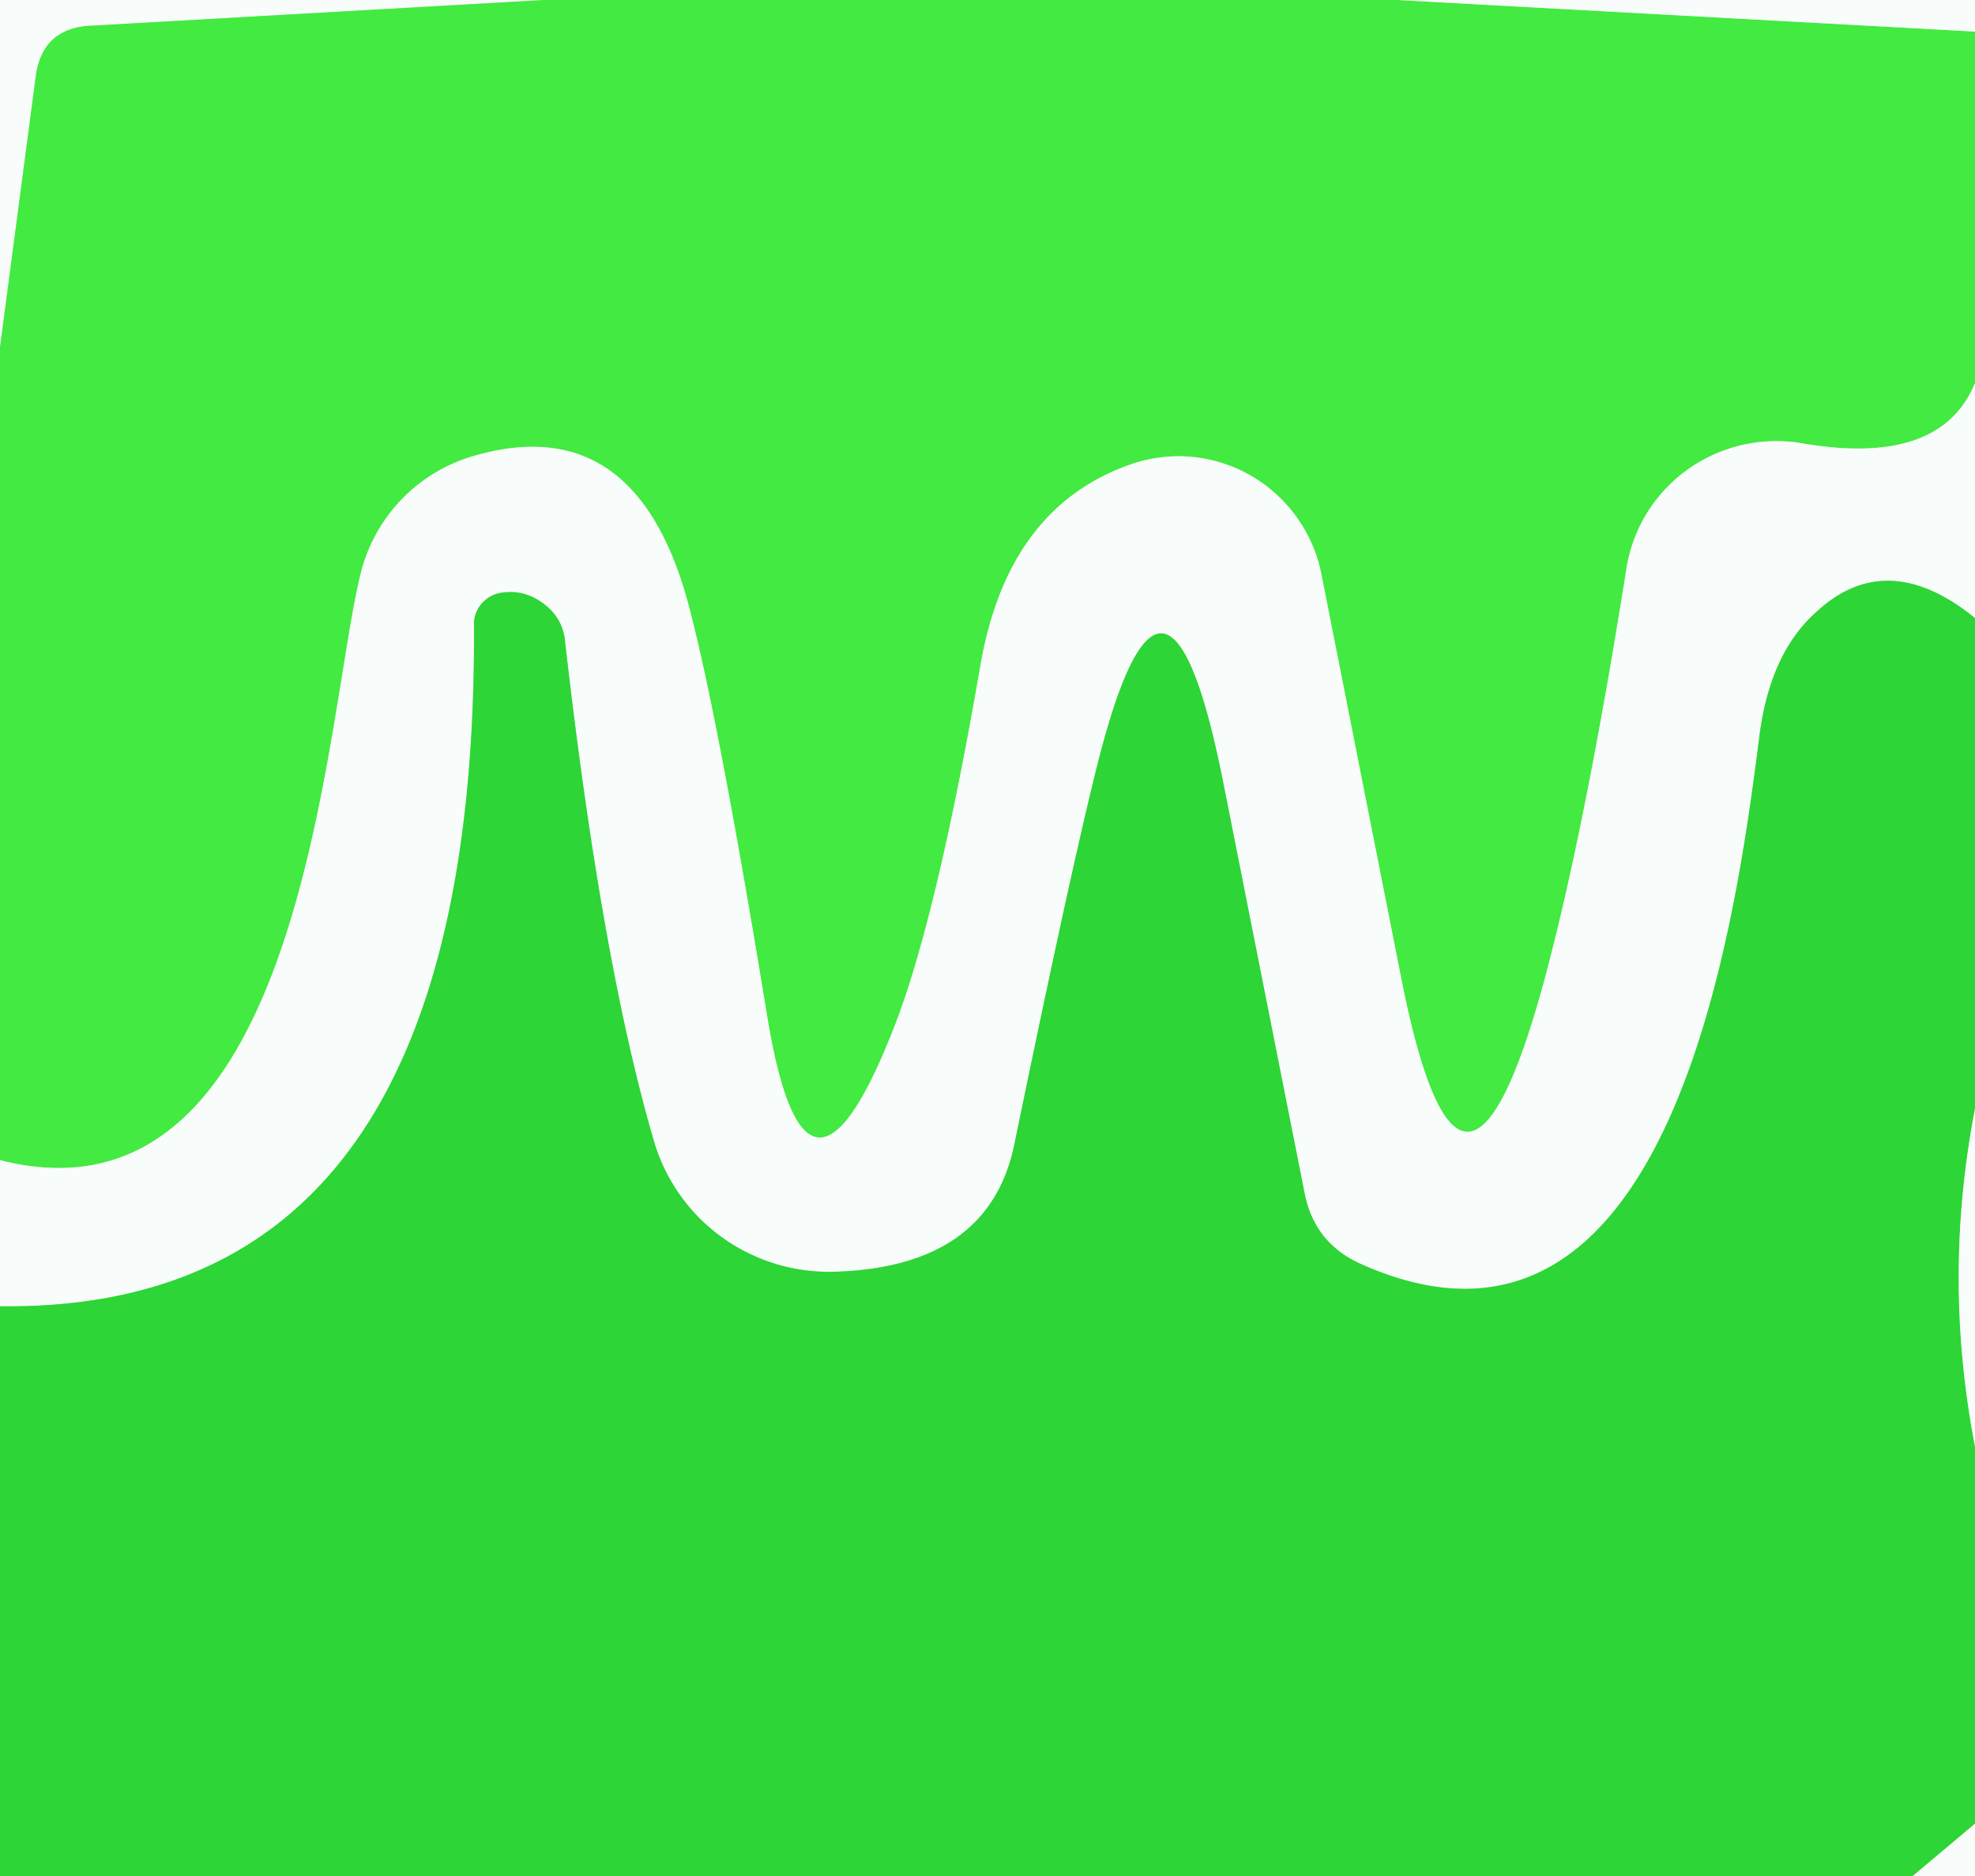 <svg xmlns="http://www.w3.org/2000/svg" viewBox="0 0 20 19"><rect x="0" y="0" width="20" height="19" fill="#333333" stroke="none"/><g fill="none" stroke-width="2"><path stroke="#9ef39e" d="M5.51 0 .93.26Q.42.28.36.79L0 3.52M14.15 0 20 .32m0 3.56q-.35.85-1.75.61a1.54 1.53 9.3 0 0-1.78 1.27q-.42 2.65-.84 4.2-.83 3.03-1.44-.05l-.81-4.1a1.48 1.47 74.9 0 0-1.92-1.11q-1.25.43-1.53 2.03-.45 2.61-.89 3.71-.88 2.23-1.27-.14-.53-3.24-.83-4.29-.55-1.86-2.15-1.39a1.65 1.65 0 0 0-1.13 1.16C3.29 7.2 3.1 12.54 0 11.75" vector-effect="non-scaling-stroke"/><path stroke="#93e998" d="M20 6.26q-.9-.73-1.62-.05-.45.41-.56 1.22c-.24 1.9-.89 6.76-4.02 5.38q-.49-.21-.59-.73l-.82-4.14q-.6-3.04-1.32-.02-.26 1.06-.8 3.68-.26 1.23-1.81 1.28a1.85 1.84-9.1 0 1-1.84-1.33q-.53-1.81-.9-5.07-.02-.18-.15-.31-.21-.2-.47-.17a.33.32-3.8 0 0-.3.33q.04 6.96-4.8 6.9m20-2q-.33 1.71 0 3.42m0 3.82-.63.53" vector-effect="non-scaling-stroke"/></g><path fill="#f8fcfa" d="M5.51 0 .93.26Q.42.28.36.79L0 3.52V0z"/><path fill="#43ea41" d="M14.15 0 20 .32v3.56q-.35.85-1.75.61a1.54 1.53 9.3 0 0-1.78 1.27q-.42 2.65-.84 4.2-.83 3.03-1.44-.05l-.81-4.1a1.48 1.47 74.9 0 0-1.92-1.11q-1.25.43-1.53 2.03-.45 2.61-.89 3.71-.88 2.23-1.27-.14-.53-3.24-.83-4.29-.55-1.86-2.15-1.39a1.65 1.65 0 0 0-1.13 1.16C3.29 7.2 3.1 12.54 0 11.75V3.52L.36.79Q.42.28.93.26L5.51 0z"/><path fill="#f8fcfa" d="M20 0v.32L14.15 0zm0 3.88v2.38q-.9-.73-1.62-.05-.45.41-.56 1.22c-.24 1.9-.89 6.76-4.02 5.38q-.49-.21-.59-.73l-.82-4.14q-.6-3.04-1.32-.02-.26 1.06-.8 3.68-.26 1.23-1.81 1.28a1.85 1.84-9.1 0 1-1.84-1.33q-.53-1.81-.9-5.07-.02-.18-.15-.31-.21-.2-.47-.17a.33.32-3.8 0 0-.3.33q.04 6.96-4.8 6.9v-1.48c3.1.79 3.29-4.55 3.66-5.97a1.65 1.65 0 0 1 1.13-1.16q1.6-.47 2.15 1.39.3 1.05.83 4.29.39 2.37 1.27.14.44-1.1.89-3.71.28-1.6 1.53-2.03a1.48 1.47 74.9 0 1 1.92 1.11l.81 4.1q.61 3.08 1.44.05.42-1.55.84-4.2a1.54 1.53 9.3 0 1 1.78-1.27q1.4.24 1.75-.61"/><path fill="#2dd536" d="M20 6.26v4.97q-.33 1.71 0 3.42v3.82l-.63.53H0v-5.77q4.84.06 4.8-6.9A.33.32-3.8 0 1 5.1 6q.26-.03.47.17.13.13.15.31.37 3.26.9 5.07a1.85 1.84-9.1 0 0 1.84 1.33q1.55-.05 1.81-1.28.54-2.62.8-3.68.72-3.02 1.32.02l.82 4.14q.1.52.59.73c3.13 1.38 3.78-3.48 4.02-5.38q.11-.81.56-1.22.72-.68 1.62.05"/><path fill="#f8fcfa" d="M20 11.23v3.42q-.33-1.71 0-3.42m0 7.24V19h-.63z"/></svg>